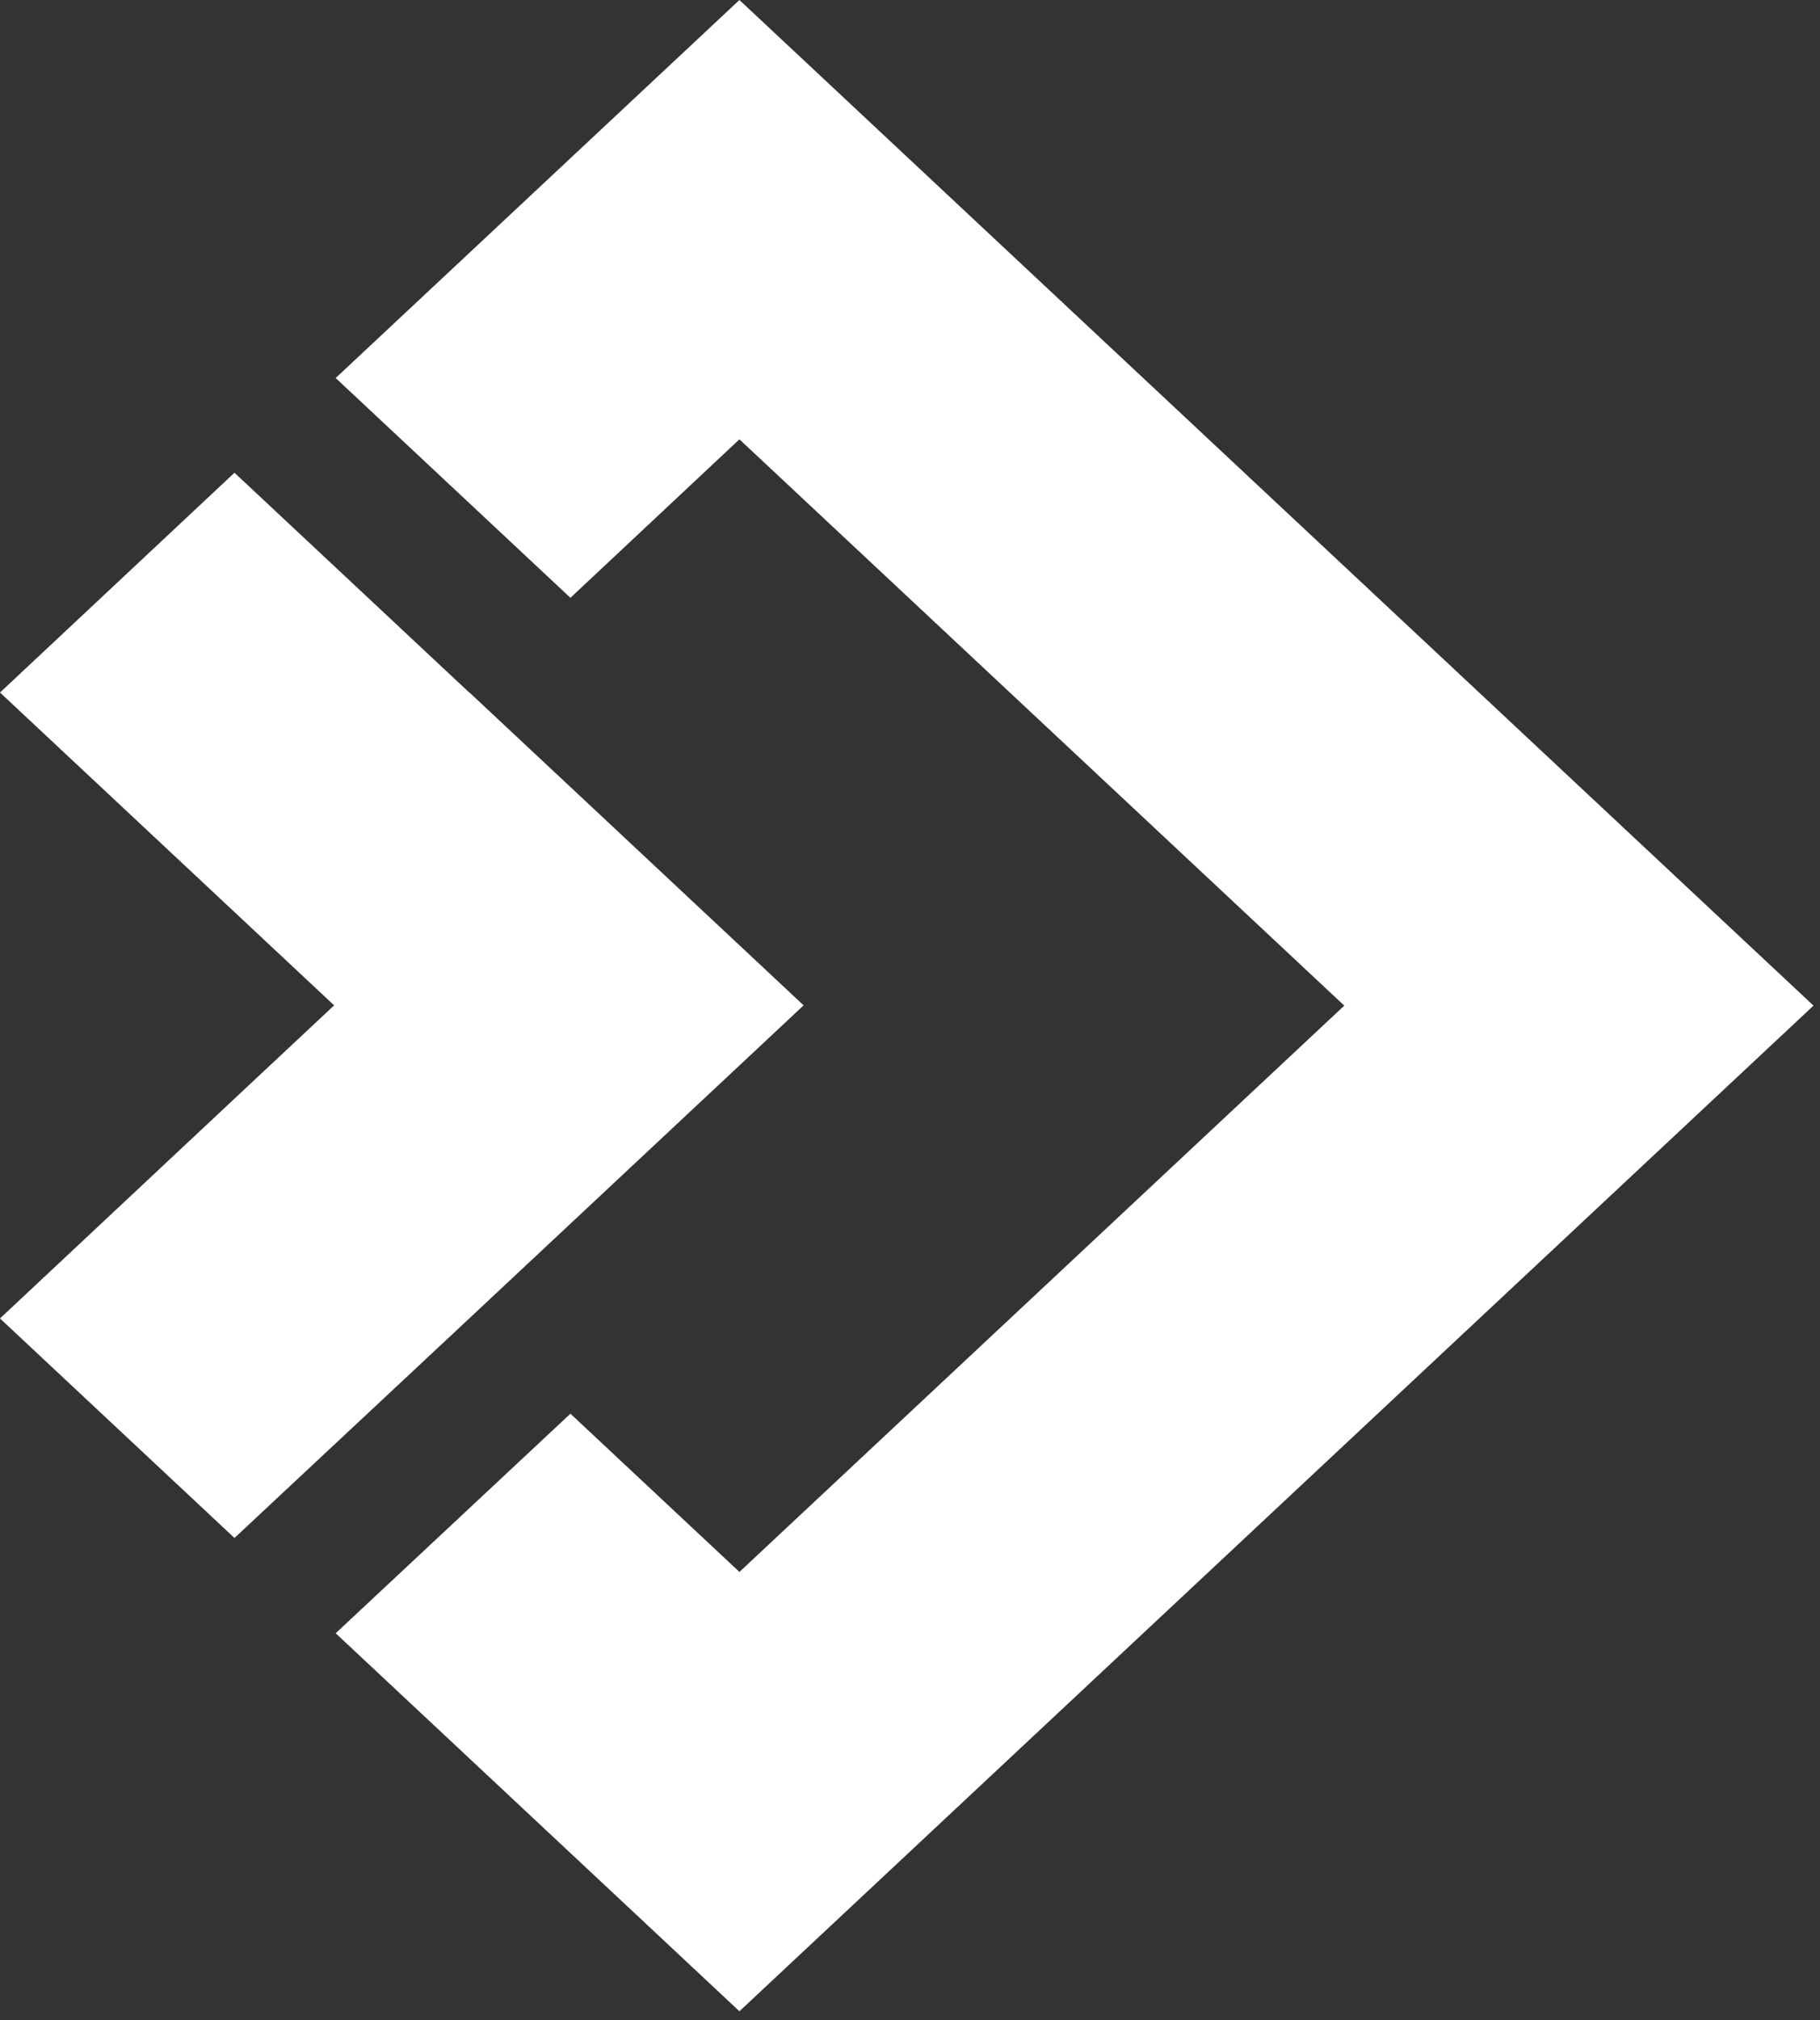 <svg width="174" height="193" viewBox="0 0 174 193" fill="none" xmlns="http://www.w3.org/2000/svg">
<rect x="0" y="0" width="174" height="193" fill="#333333" stroke="none"/>
<path d="M70.692 0L32.092 36.118L54.535 57.118L70.692 41.976L128.519 96.083L70.692 150.191L54.535 135.072L32.092 156.049L70.692 192.167L173.379 96.083L70.692 0Z" fill="white"/>
<path d="M44.861 66.167L22.418 45.168L0 66.167L22.418 87.144L31.944 96.057L22.418 104.971L0 125.971L22.418 146.947L44.861 125.971L76.83 96.057L44.861 66.144V66.167Z" fill="white"/>
</svg>
